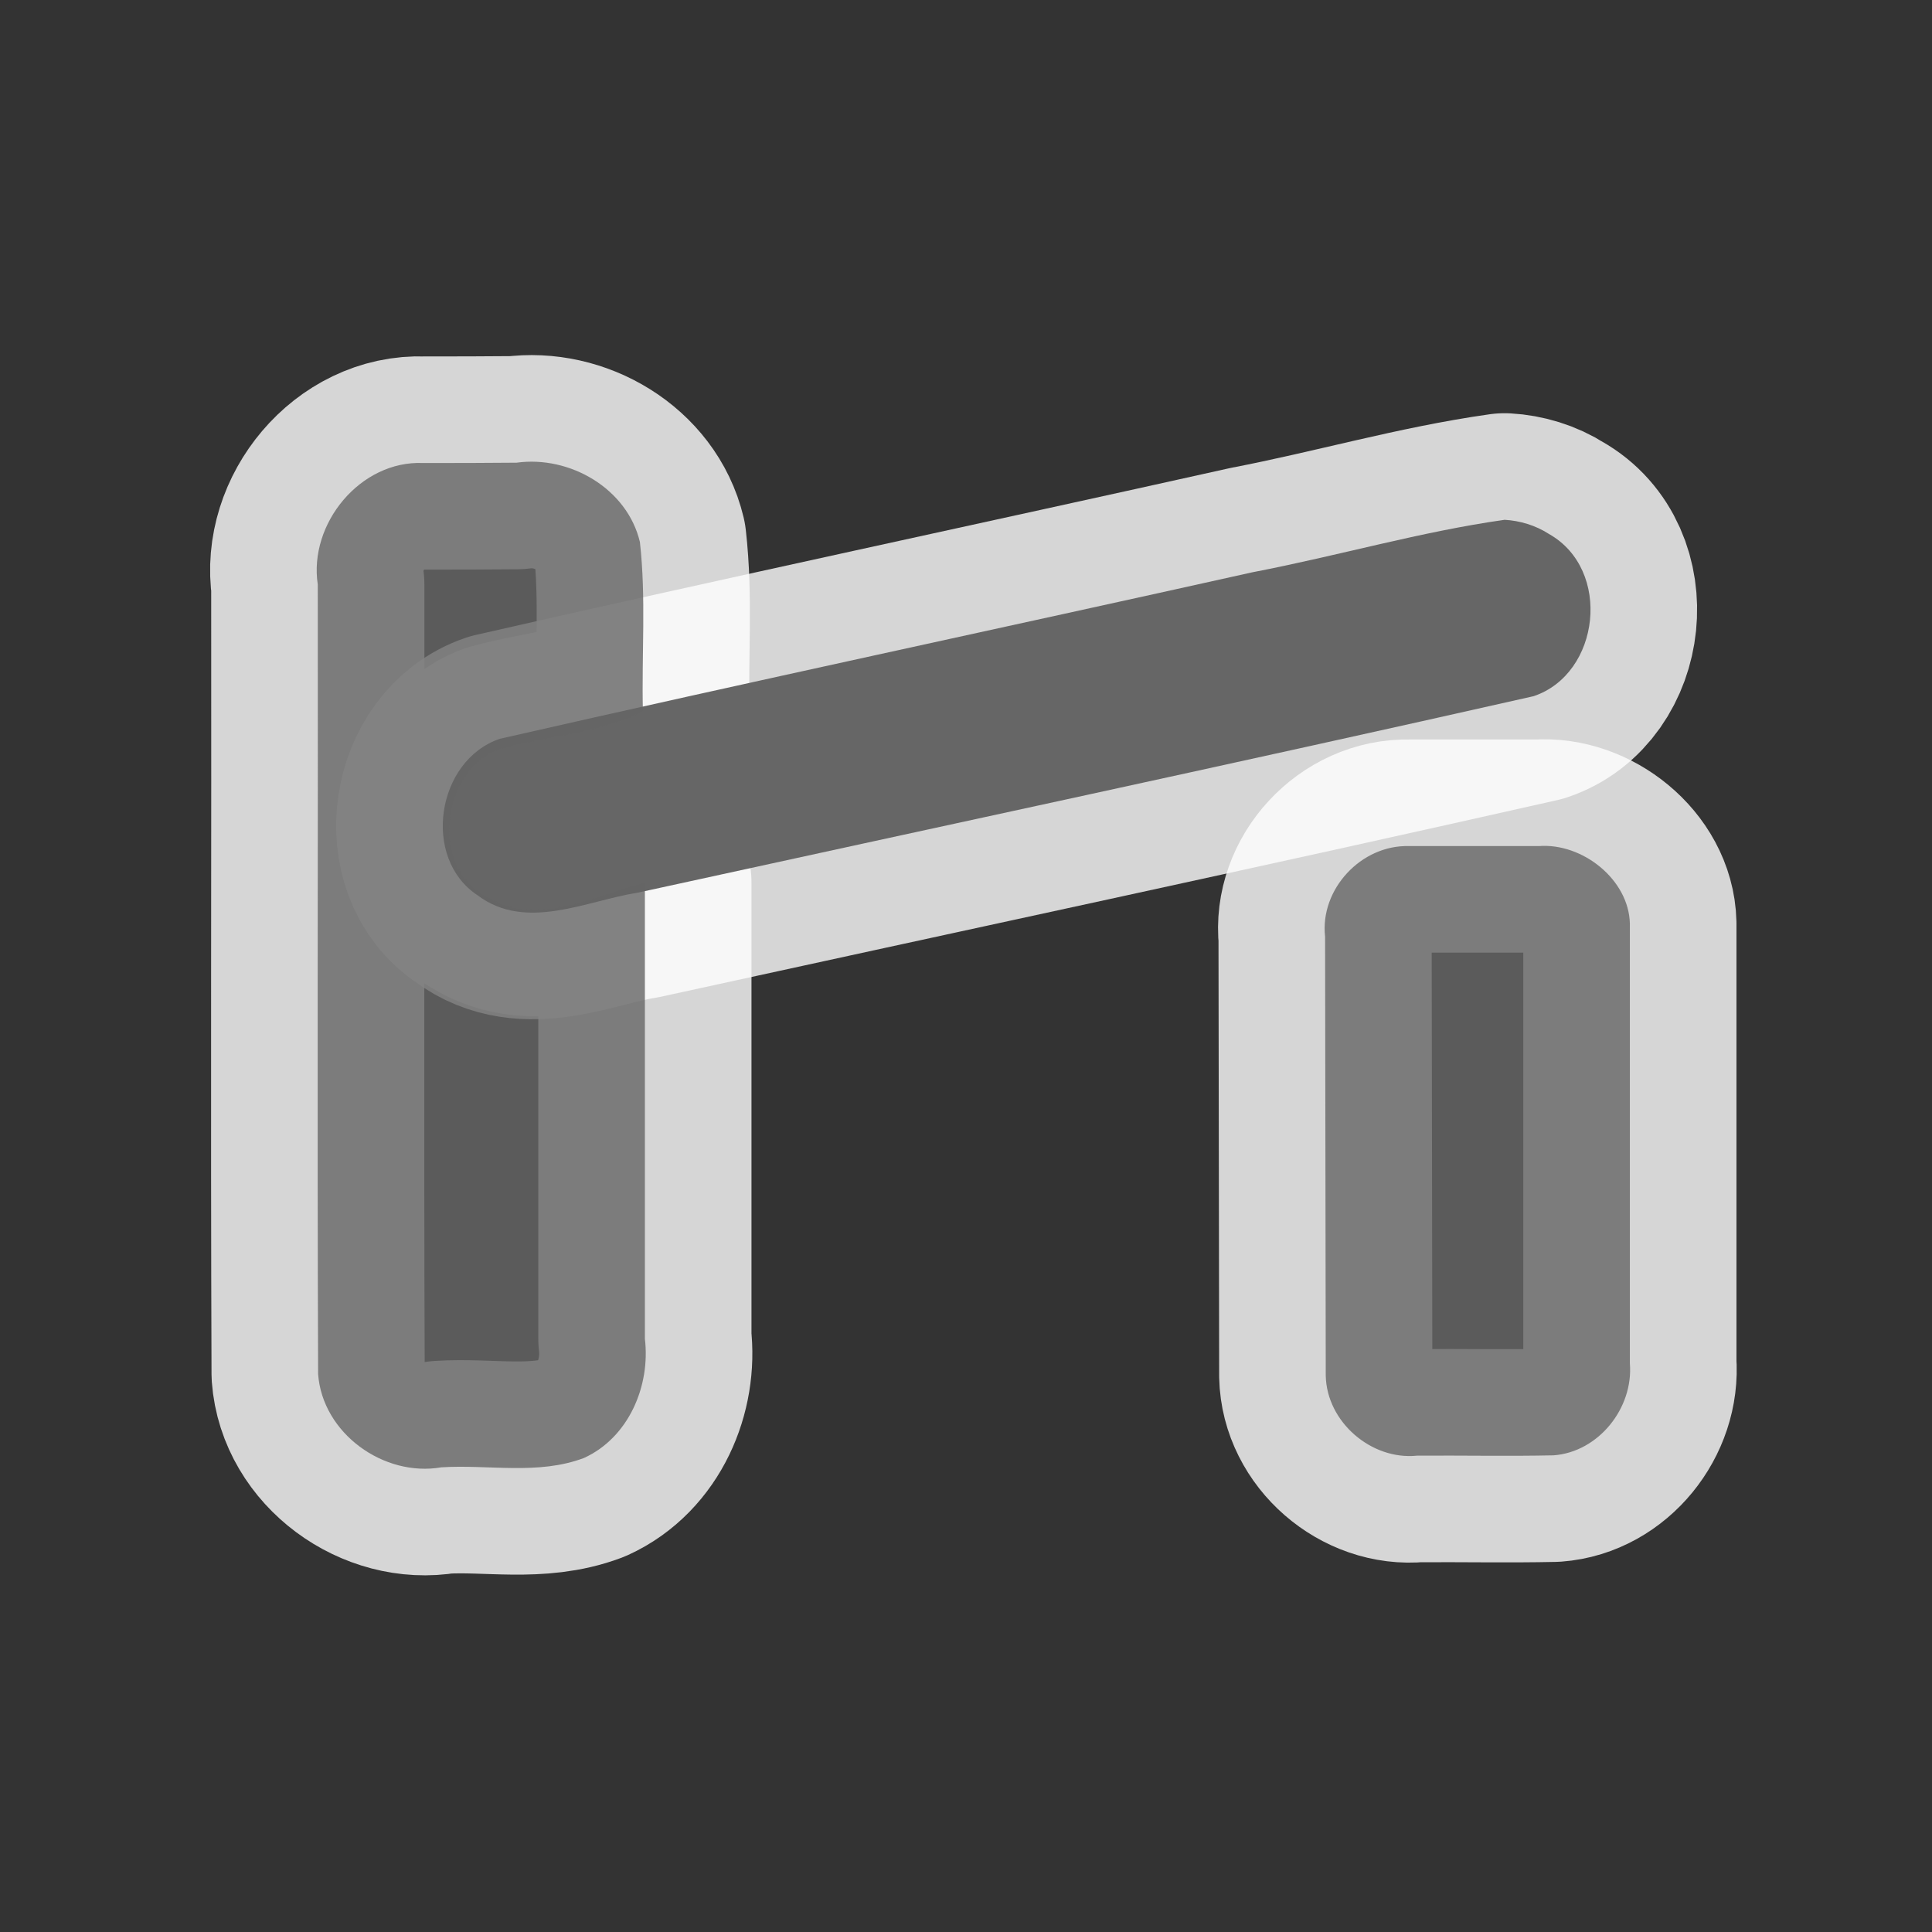 <?xml version="1.0" encoding="UTF-8" standalone="no"?>
<svg xmlns="http://www.w3.org/2000/svg" version="1.0" width="580" height="580">
 <rect width="100%" height="100%" fill="#333333" stroke="none"/>
 <path mix-blend-mode="normal" white-space="normal" isolation="auto" id="path4149" d="m 376,171.8 c -75,16.7 -151,32.9 -226,50 -19,6.5 -23.5,35.9 -6.6,47 14.5,10.9 32.7,1.6 48,-0.8 90,-19.7 180,-38.9 269,-59 20,-6.7 23.6,-38 4.6,-48.7 -4,-2.6 -8.8,-4 -13.3,-4.25 C 426.5,159.6 402,166.8 376,171.8 Z" solid-color="#000000" opacity="0.8" color-interpolation-filters="linearRGB" filter-gaussianBlur-deviation="0" color="#000000" image-rendering="auto" color-rendering="auto" stroke-width="64" color-interpolation="sRGB" solid-opacity="1" fill="none" stroke-linejoin="round" filter-blend-mode="normal" stroke="#ffffff" shape-rendering="auto"/>
 <path mix-blend-mode="normal" white-space="normal" isolation="auto" id="path4151" d="m 398,413 c 0.3,13.9 13.7,25.4 27.4,24 13.8,-0.1 27.5,0.2 41,-0.1 13.5,-1 24,-14.2 22.9,-27.6 l 0,-132 C 489,264 475,253 462,254 l -39,0 c -14.4,-0.4 -26.8,13 -25.2,27.2 z" solid-color="#000000" opacity="0.8" color-interpolation-filters="linearRGB" filter-gaussianBlur-deviation="0" color="#000000" image-rendering="auto" color-rendering="auto" stroke-width="64" color-interpolation="sRGB" solid-opacity="1" fill="none" stroke-linejoin="round" filter-blend-mode="normal" stroke="#ffffff" shape-rendering="auto"/>
 <path mix-blend-mode="normal" white-space="normal" isolation="auto" id="path4153" d="m 95.4,175.5 c 0.1,79 -0.2,158 0.1,237 1.3,17.8 19.7,31 37,28 14.2,-0.9 29,2.4 42.8,-2.8 13.4,-6.1 20,-21.6 18.3,-35.8 l 0,-137 c -15.3,4 -32.7,13.7 -47.9,4 -16.9,-9.3 -12.9,-37.7 4.3,-44 14,-3.8 31.8,-5.3 43,-11.4 -0.4,-16.9 1,-34 -0.9,-50.8 -3.8,-16 -21,-26 -37,-23.8 C 146,139 136,139 127,139 108.2,138.2 92.6,157.2 95.4,175.5 Z" solid-color="#000000" opacity="0.8" color-interpolation-filters="linearRGB" filter-gaussianBlur-deviation="0" color="#000000" image-rendering="auto" color-rendering="auto" stroke-width="64" color-interpolation="sRGB" solid-opacity="1" fill="none" stroke-linejoin="round" filter-blend-mode="normal" stroke="#ffffff" shape-rendering="auto"/>
 <path d="m 376,171.8 c -75,16.7 -151,32.9 -226,50 -19,6.5 -23.5,35.9 -6.6,47 14.5,10.9 32.7,1.6 48,-0.8 90,-19.7 180,-38.9 269,-59 20,-6.7 23.6,-38 4.6,-48.7 -4,-2.6 -8.8,-4 -13.3,-4.25 C 426.5,159.6 402,166.8 376,171.8 Z" id="path3732" isolation="auto" white-space="normal" mix-blend-mode="normal" fill="#666666" color-rendering="auto" solid-opacity="1" color-interpolation-filters="linearRGB" shape-rendering="auto" image-rendering="auto" color-interpolation="sRGB" color="#000000" solid-color="#000000"/>
 <path d="m 398,413 c 0.3,13.9 13.7,25.4 27.4,24 13.8,-0.1 27.5,0.2 41,-0.1 13.5,-1 24,-14.2 22.9,-27.6 l 0,-132 C 489,264 475,253 462,254 l -39,0 c -14.4,-0.4 -26.8,13 -25.2,27.2 z" id="rect3827" isolation="auto" white-space="normal" mix-blend-mode="normal" opacity="0.8" fill="#666666" color-rendering="auto" solid-opacity="1" color-interpolation-filters="linearRGB" shape-rendering="auto" image-rendering="auto" color-interpolation="sRGB" color="#000000" solid-color="#000000"/>
 <path d="m 95.4,175.5 c 0.1,79 -0.2,158 0.1,237 1.3,17.8 19.7,31 37,28 14.2,-0.9 29,2.4 42.8,-2.8 13.4,-6.1 20,-21.6 18.3,-35.8 l 0,-137 c -15.3,4 -32.7,13.7 -47.9,4 -16.9,-9.3 -12.9,-37.7 4.3,-44 14,-3.8 31.8,-5.3 43,-11.4 -0.4,-16.9 1,-34 -0.9,-50.8 -3.8,-16 -21,-26 -37,-23.8 C 146,139 136,139 127,139 108.2,138.2 92.6,157.2 95.4,175.5 Z" id="rect3925" isolation="auto" white-space="normal" mix-blend-mode="normal" opacity="0.8" fill="#666666" color-rendering="auto" solid-opacity="1" color-interpolation-filters="linearRGB" shape-rendering="auto" image-rendering="auto" color-interpolation="sRGB" color="#000000" solid-color="#000000"/>
</svg>
